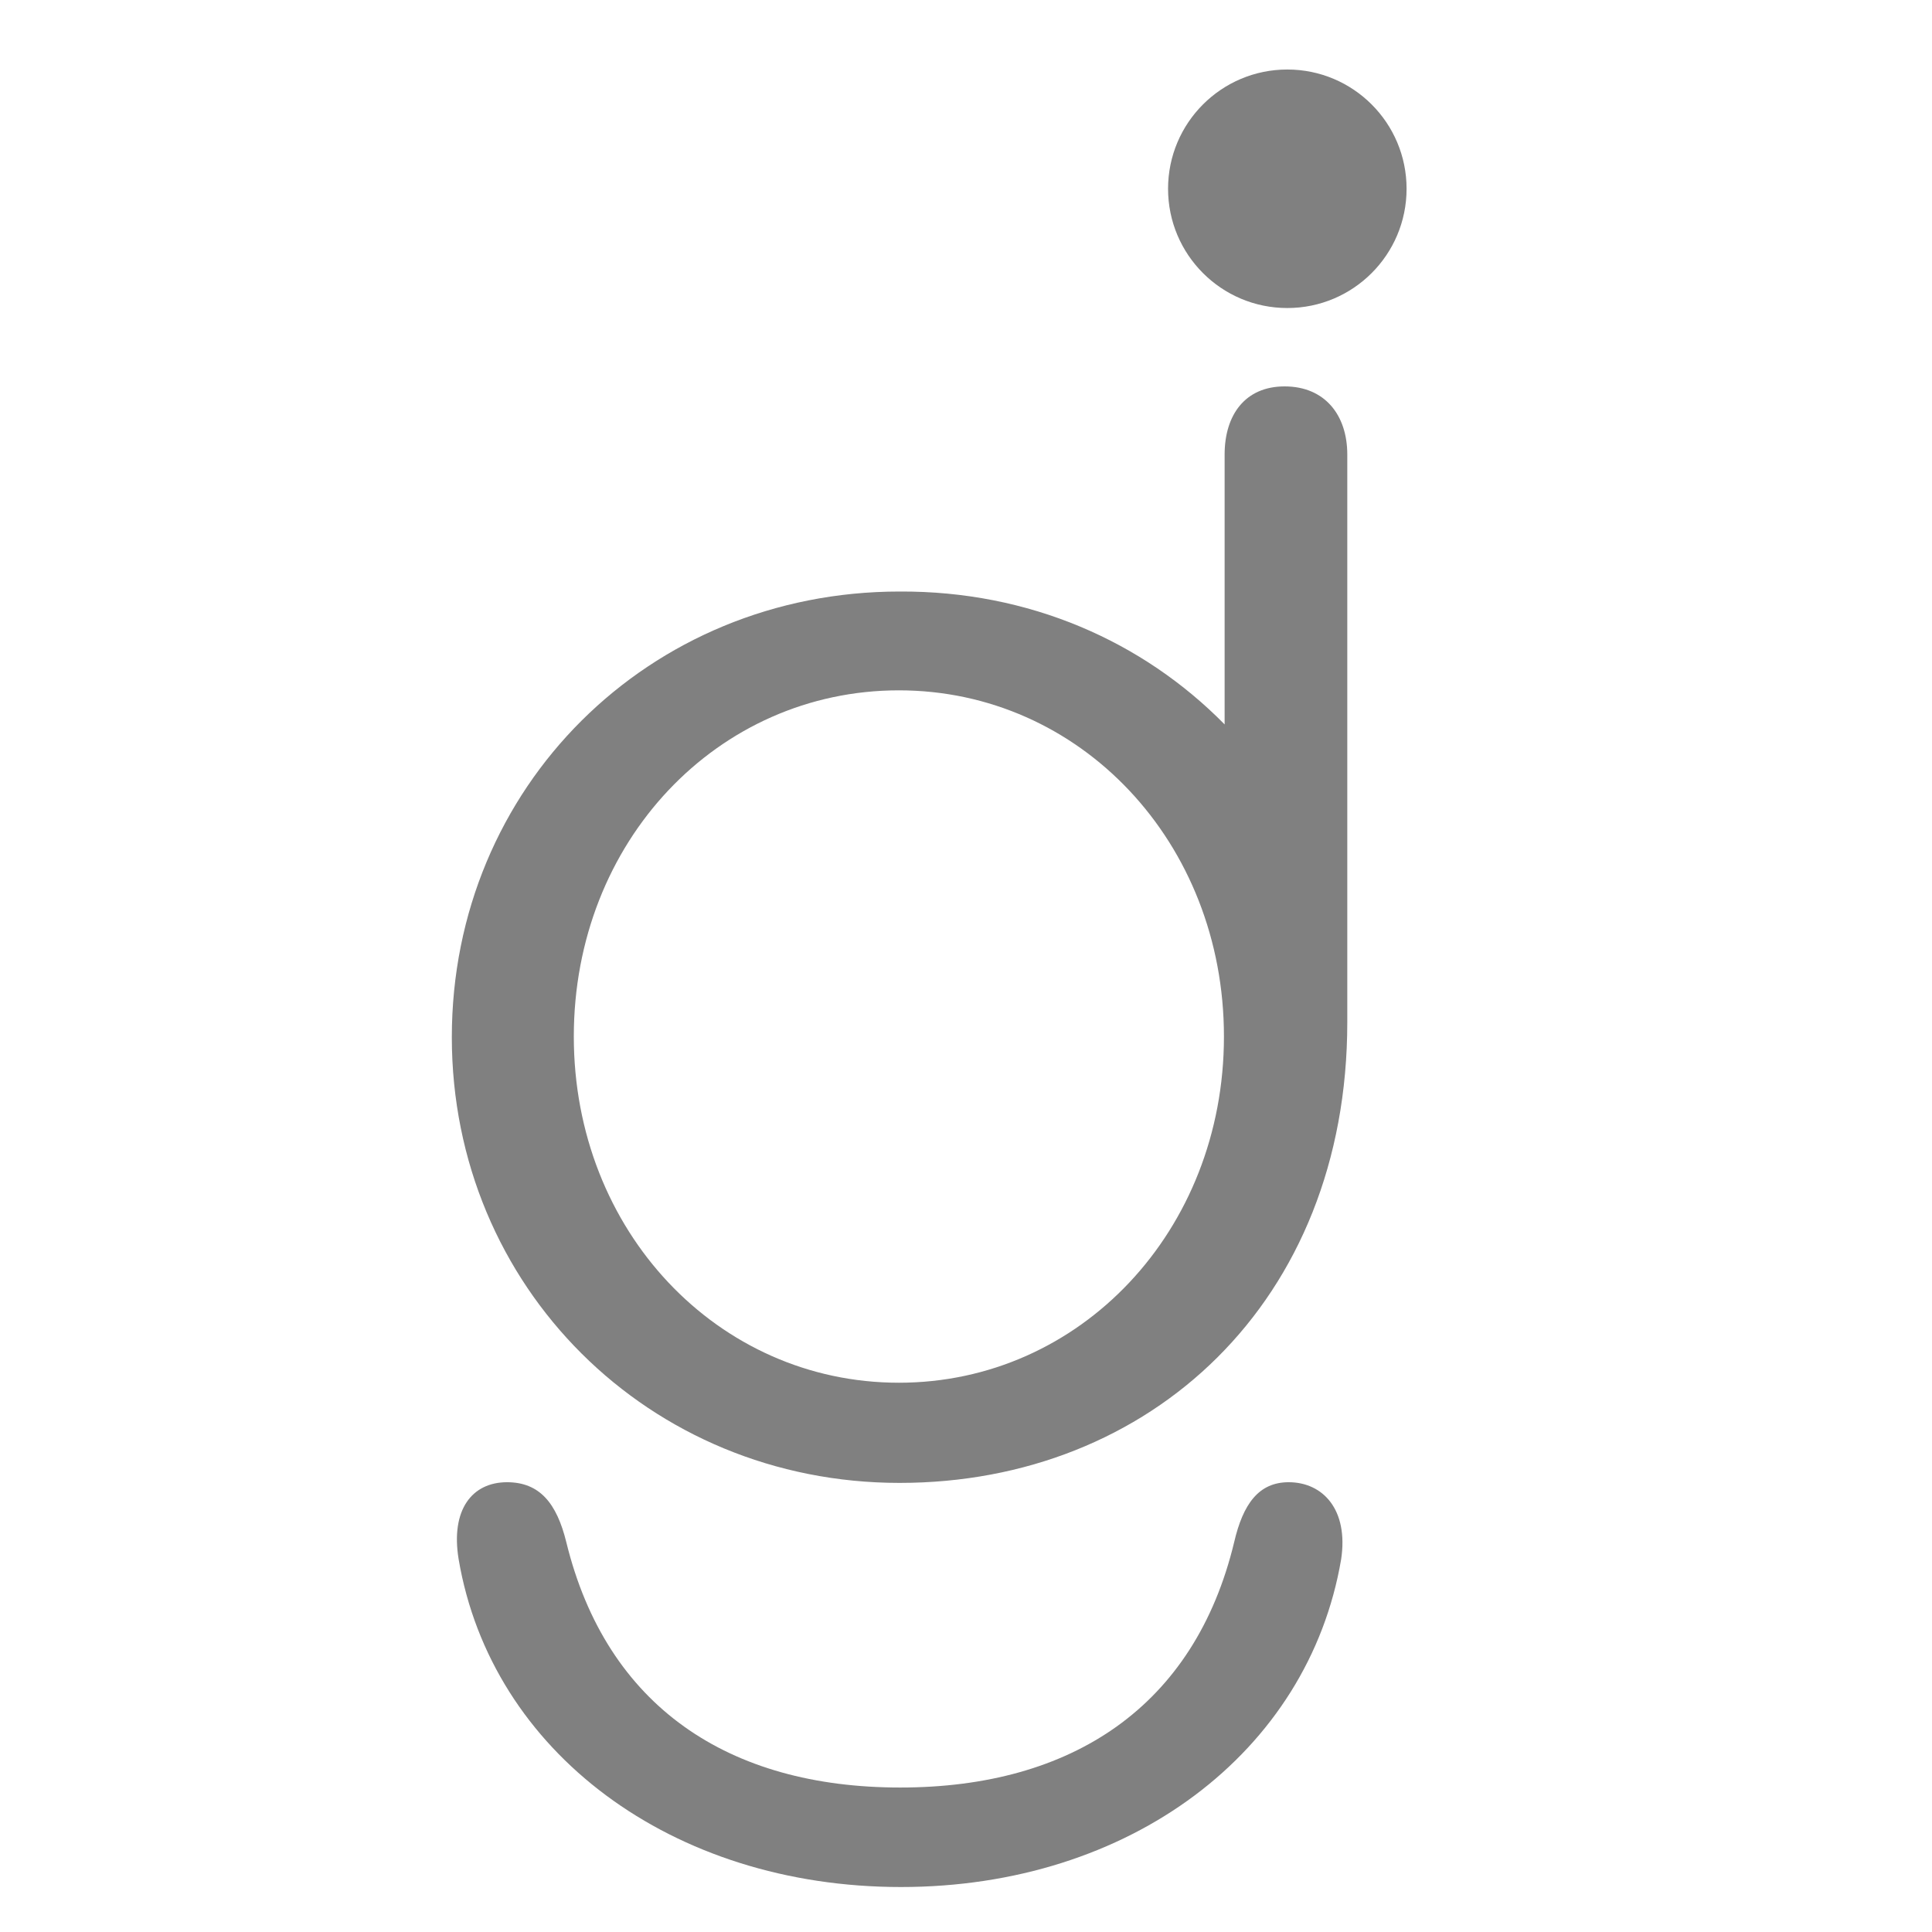 <?xml version="1.0" encoding="utf-8"?>
<!-- Generator: Adobe Illustrator 25.0.0, SVG Export Plug-In . SVG Version: 6.00 Build 0)  -->
<svg version="1.1" id="Livello_1" xmlns="http://www.w3.org/2000/svg" xmlns:xlink="http://www.w3.org/1999/xlink" x="0px" y="0px"
	 viewBox="0 0 283.5 283.5" style="enable-background:new 0 0 283.5 283.5;" xml:space="preserve">
<style type="text/css">
	.st0{display:none;}
	.st1{display:inline;fill:#808080;}
	.st2{fill:#808080;}
	.st3{display:none;fill:#4F4F4F;}
</style>
<g class="st0">
	<path class="st1" d="M188,55v-8c0-6.7,3.6-10.3,10.3-10.3s10.3,3.6,10.3,10.3v58.1c0,47-32.9,77.7-74.7,77.7s-74.7-33.1-74.7-75.1
		c0-42.1,32.9-75.1,74.7-75.1C155.4,32.5,174.4,41,188,55z M60.4,195.7c-1.3-8.3,2.3-12.9,8-12.9c5.4,0,8.2,3.6,9.8,10.1
		c6.7,27.6,27,41.3,55.7,41.3s49-13.7,55.7-41.3c1.5-6.5,4.1-10.1,9-10.1c5.6,0,10,4.6,8.7,12.9c-5.4,32.5-35.2,55.3-73.4,55.3
		S65.8,228.2,60.4,195.7z M79.6,107.6c0,32.8,23.9,58.4,54.2,58.4s54.2-25.6,54.2-58.4s-23.9-58.4-54.2-58.4S79.6,74.8,79.6,107.6z"
		/>
</g>
<g>
	<path class="st2" d="M179.7,106.3V66.7c0-5.8,3-10,8.8-10c5.9,0,9.2,4.2,9.2,10V150c0,41-28.9,67.6-65.7,67.6s-65.7-28.8-65.7-65.4
		c0-36.7,28.9-65.4,65.7-65.4C151,86.7,167.7,94.1,179.7,106.3z M67.3,228.8c-1.2-7.3,2-11.3,7.1-11.3c4.8,0,7.3,3.1,8.7,8.8
		c5.9,24.1,23.8,36,49,36s43.2-11.9,49-36c1.3-5.6,3.6-8.8,8-8.8c5,0,8.8,4,7.7,11.3c-4.8,28.3-31,48.1-64.6,48.1
		S72.1,257.1,67.3,228.8z M84.2,152.1c0,28.5,21.1,50.8,47.7,50.8s47.7-22.3,47.7-50.8s-21.1-50.8-47.7-50.8S84.2,123.5,84.2,152.1z
		"/>
</g>
<circle class="st3" cx="194.6" cy="17.4" r="13.5"/>
<circle class="st2" cx="188.9" cy="27.7" r="17.5"/>
</svg>

